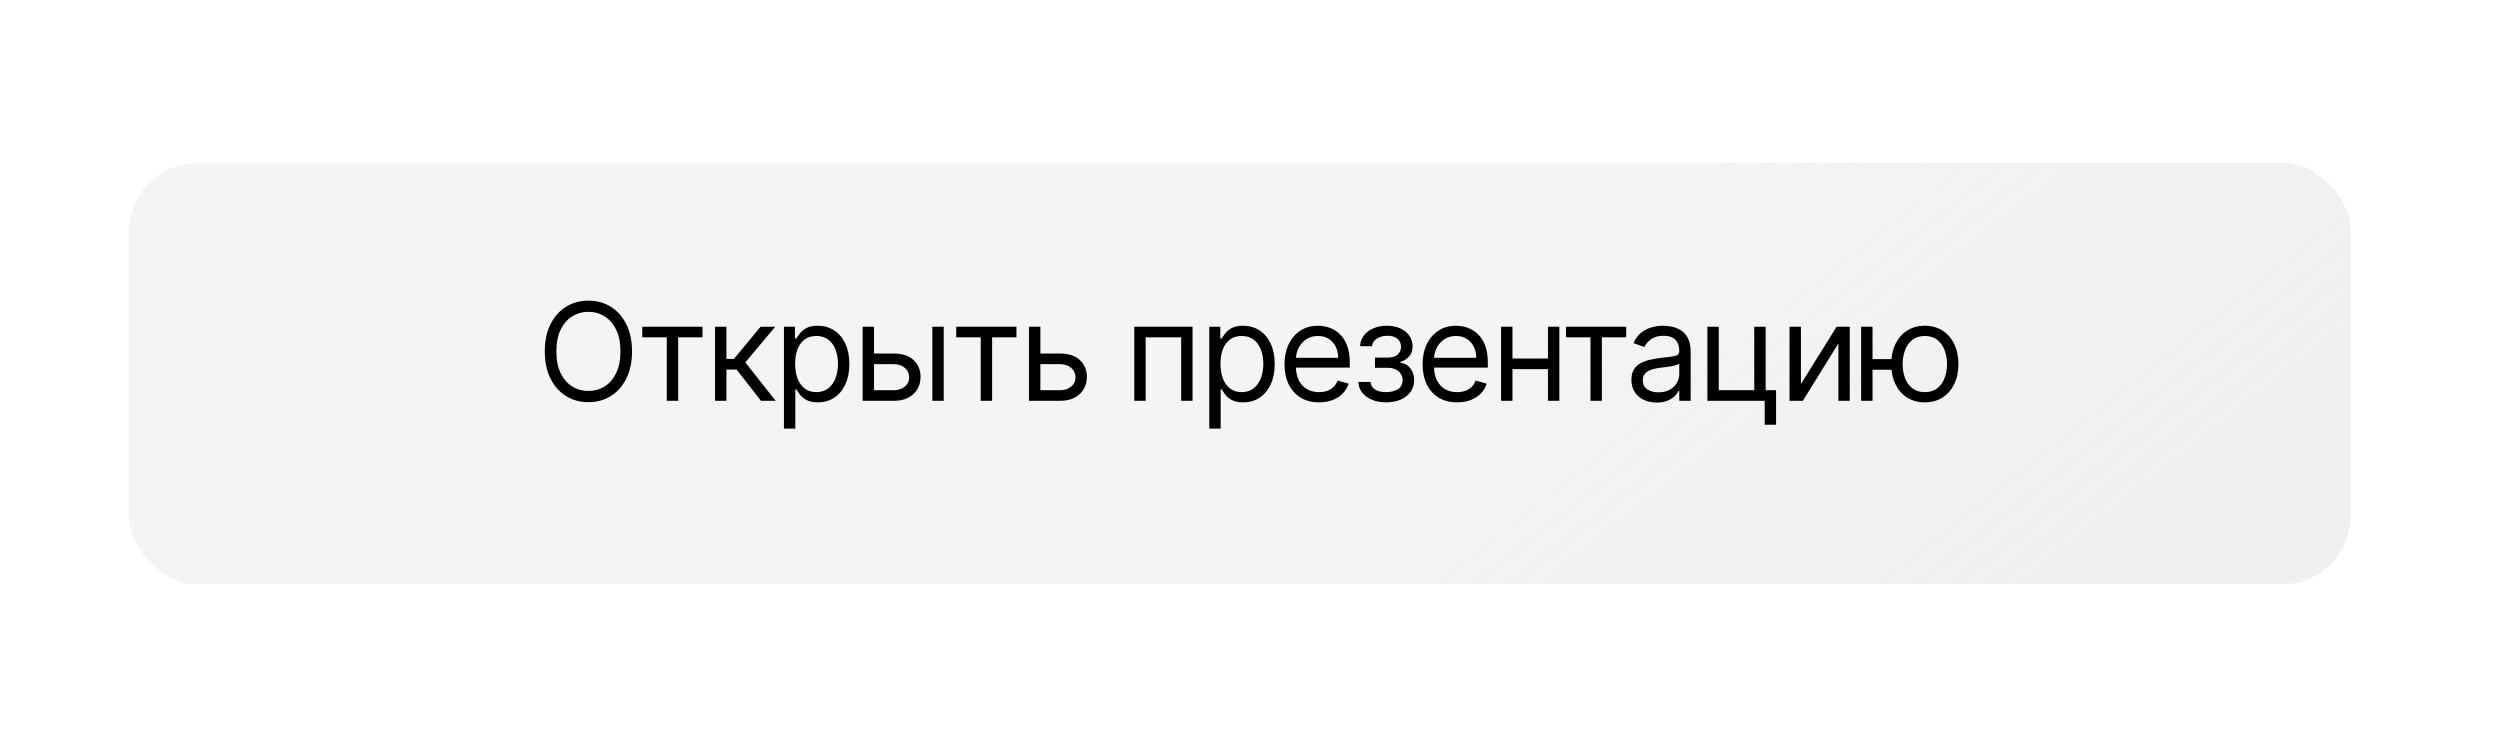<?xml version="1.0" encoding="UTF-8"?> <svg xmlns="http://www.w3.org/2000/svg" width="368" height="108" viewBox="0 0 368 108" fill="none"><g filter="url(#filter0_dd_40_25)"><rect x="21" y="21" width="327" height="62" rx="10" fill="url(#paint0_linear_40_25)" shape-rendering="crispEdges"></rect></g><path d="M120.366 47.949C121.285 47.949 122.094 48.178 122.795 48.638C123.496 49.097 124.043 49.748 124.436 50.591C124.829 51.434 125.025 52.428 125.025 53.574C125.025 54.729 124.828 55.731 124.436 56.578C124.043 57.421 123.498 58.074 122.802 58.538C122.106 58.997 121.304 59.227 120.395 59.227C119.694 59.227 119.132 59.111 118.711 58.879C118.29 58.642 117.965 58.375 117.738 58.077C117.511 57.774 117.336 57.523 117.213 57.324H117.07V63.091H115.395V48.091H117.014V49.824H117.213C117.336 49.635 117.506 49.393 117.724 49.1C117.946 48.801 118.264 48.536 118.676 48.304C119.092 48.067 119.656 47.949 120.366 47.949ZM182.977 47.949C183.895 47.949 184.705 48.178 185.406 48.638C186.107 49.097 186.654 49.748 187.047 50.591C187.44 51.434 187.636 52.428 187.636 53.574C187.636 54.729 187.44 55.731 187.047 56.578C186.654 57.421 186.109 58.074 185.413 58.538C184.717 58.997 183.914 59.227 183.005 59.227C182.304 59.227 181.744 59.111 181.322 58.879C180.901 58.642 180.576 58.375 180.349 58.077C180.121 57.774 179.946 57.523 179.823 57.324H179.682V63.091H178.005V48.091H179.625V49.824H179.823C179.946 49.635 180.117 49.393 180.335 49.1C180.557 48.801 180.874 48.536 181.286 48.304C181.703 48.067 182.267 47.949 182.977 47.949ZM253.001 57.438H258.229V48.091H259.904V57.438H261.438V62.523H259.763V59H251.325V48.091H253.001V57.438ZM244.831 47.949C245.181 47.949 245.585 47.992 246.039 48.077C246.498 48.158 246.941 48.325 247.367 48.581C247.798 48.837 248.155 49.222 248.439 49.738C248.724 50.254 248.865 50.946 248.865 51.812V59H247.189V57.523H247.104C246.991 57.759 246.801 58.013 246.536 58.283C246.271 58.553 245.918 58.782 245.478 58.972C245.037 59.161 244.5 59.256 243.865 59.256C243.174 59.256 242.547 59.126 241.983 58.865C241.42 58.6 240.973 58.219 240.642 57.722C240.31 57.22 240.144 56.614 240.144 55.903C240.144 55.278 240.267 54.772 240.514 54.384C240.76 53.991 241.089 53.682 241.501 53.46C241.913 53.238 242.367 53.072 242.864 52.963C243.366 52.849 243.87 52.76 244.377 52.693C245.04 52.608 245.577 52.545 245.989 52.502C246.406 52.455 246.709 52.377 246.898 52.268C247.092 52.159 247.189 51.969 247.189 51.699V51.643C247.189 50.942 246.998 50.397 246.614 50.009C246.236 49.621 245.66 49.426 244.889 49.426C244.088 49.426 243.46 49.602 243.006 49.952C242.552 50.302 242.232 50.677 242.048 51.074L240.456 50.506C240.74 49.843 241.119 49.326 241.593 48.957C242.071 48.583 242.592 48.322 243.155 48.176C243.723 48.024 244.282 47.949 244.831 47.949ZM193.996 47.949C194.564 47.949 195.126 48.044 195.68 48.233C196.234 48.423 196.738 48.73 197.192 49.156C197.647 49.578 198.009 50.136 198.279 50.832C198.549 51.528 198.684 52.385 198.684 53.403V54.113H190.763C190.787 54.839 190.926 55.462 191.184 55.981C191.472 56.55 191.873 56.983 192.384 57.281C192.895 57.575 193.49 57.722 194.167 57.722C194.607 57.722 195.005 57.66 195.36 57.537C195.72 57.409 196.03 57.22 196.29 56.969C196.55 56.713 196.752 56.396 196.894 56.018L198.514 56.472C198.343 57.021 198.057 57.504 197.654 57.921C197.252 58.333 196.754 58.655 196.162 58.887C195.57 59.114 194.905 59.227 194.167 59.227C193.116 59.227 192.209 58.995 191.446 58.531C190.689 58.062 190.104 57.409 189.692 56.571C189.285 55.728 189.081 54.748 189.081 53.631C189.081 52.513 189.285 51.528 189.692 50.676C190.104 49.819 190.677 49.152 191.411 48.674C192.15 48.191 193.011 47.949 193.996 47.949ZM204.156 47.949C204.923 47.949 205.589 48.084 206.152 48.353C206.72 48.619 207.158 48.981 207.466 49.44C207.778 49.895 207.934 50.411 207.935 50.988C207.935 51.604 207.762 52.102 207.416 52.48C207.07 52.859 206.637 53.129 206.116 53.29V53.403C206.528 53.432 206.886 53.564 207.188 53.801C207.496 54.033 207.736 54.339 207.906 54.718C208.077 55.092 208.162 55.506 208.162 55.96C208.162 56.623 207.984 57.201 207.629 57.693C207.274 58.181 206.786 58.56 206.166 58.83C205.546 59.095 204.838 59.227 204.043 59.227C203.271 59.227 202.58 59.102 201.969 58.851C201.358 58.595 200.873 58.243 200.513 57.793C200.158 57.338 199.971 56.812 199.952 56.216H201.741C201.779 56.708 202.002 57.082 202.409 57.338C202.821 57.594 203.357 57.722 204.015 57.722C204.687 57.722 205.262 57.584 205.74 57.31C206.218 57.03 206.457 56.58 206.457 55.96C206.457 55.596 206.367 55.279 206.188 55.009C206.008 54.734 205.754 54.521 205.428 54.369C205.101 54.218 204.715 54.143 204.27 54.143H202.395V52.637H204.27C204.937 52.637 205.43 52.485 205.747 52.182C206.069 51.879 206.23 51.5 206.23 51.046C206.23 50.558 206.057 50.167 205.712 49.874C205.366 49.576 204.876 49.426 204.241 49.426C203.602 49.426 203.07 49.571 202.644 49.859C202.218 50.143 201.993 50.51 201.969 50.96H200.207C200.226 50.373 200.406 49.855 200.747 49.405C201.088 48.951 201.553 48.596 202.14 48.34C202.727 48.08 203.399 47.949 204.156 47.949ZM214.319 47.949C214.888 47.949 215.449 48.044 216.003 48.233C216.557 48.423 217.061 48.73 217.516 49.156C217.97 49.578 218.333 50.136 218.603 50.832C218.872 51.528 219.007 52.385 219.007 53.403V54.113H211.086C211.11 54.839 211.249 55.462 211.507 55.981C211.796 56.55 212.196 56.983 212.707 57.281C213.218 57.575 213.813 57.722 214.49 57.722C214.931 57.722 215.328 57.66 215.684 57.537C216.043 57.409 216.353 57.22 216.613 56.969C216.874 56.713 217.076 56.396 217.218 56.018L218.837 56.472C218.666 57.021 218.38 57.504 217.978 57.921C217.575 58.333 217.078 58.655 216.486 58.887C215.894 59.114 215.229 59.227 214.49 59.227C213.439 59.227 212.532 58.995 211.77 58.531C211.012 58.062 210.427 57.409 210.016 56.571C209.608 55.728 209.405 54.748 209.405 53.631C209.405 52.513 209.608 51.528 210.016 50.676C210.427 49.819 211.001 49.152 211.734 48.674C212.473 48.191 213.335 47.949 214.319 47.949ZM283.333 47.949C284.318 47.949 285.18 48.184 285.919 48.652C286.662 49.121 287.24 49.78 287.651 50.627C288.068 51.474 288.276 52.466 288.276 53.602C288.276 54.729 288.068 55.714 287.651 56.557C287.239 57.399 286.662 58.056 285.919 58.524C285.18 58.993 284.318 59.227 283.333 59.227C282.348 59.227 281.484 58.993 280.741 58.524C280.003 58.056 279.424 57.399 279.008 56.557C278.7 55.926 278.507 55.216 278.43 54.426H275.635V59H273.958V48.091H275.635V52.863H278.423C278.494 52.031 278.688 51.285 279.008 50.627C279.424 49.779 280.003 49.121 280.741 48.652C281.484 48.184 282.348 47.949 283.333 47.949ZM86.614 44.256C87.855 44.256 88.958 44.559 89.924 45.165C90.889 45.771 91.649 46.633 92.203 47.75C92.757 48.867 93.034 50.193 93.034 51.727C93.034 53.261 92.757 54.588 92.203 55.705C91.649 56.822 90.889 57.684 89.924 58.29C88.958 58.896 87.855 59.199 86.614 59.199C85.374 59.199 84.27 58.896 83.304 58.29C82.338 57.684 81.578 56.822 81.024 55.705C80.471 54.588 80.193 53.261 80.193 51.727C80.193 50.193 80.47 48.867 81.024 47.75C81.578 46.633 82.338 45.771 83.304 45.165C84.27 44.559 85.374 44.256 86.614 44.256ZM103.407 49.653H99.828V59H98.151V49.653H94.544V48.091H103.407V49.653ZM106.929 52.835H108.036L111.957 48.091H114.116L109.713 53.347L114.173 59H112.014L108.434 54.398H106.929V59H105.252V48.091H106.929V52.835ZM128.658 52.04H131.556C132.834 52.04 133.812 52.364 134.489 53.013C135.166 53.661 135.505 54.483 135.505 55.477C135.505 56.131 135.353 56.725 135.05 57.26C134.747 57.79 134.302 58.214 133.715 58.531C133.128 58.844 132.408 59 131.556 59H126.981V48.091H128.658V52.04ZM138.914 59H137.237V48.091H138.914V59ZM149.62 49.653H146.041V59H144.365V49.653H140.757V48.091H149.62V49.653ZM153.142 52.04H156.039C157.317 52.04 158.296 52.364 158.973 53.013C159.65 53.661 159.988 54.483 159.988 55.477C159.988 56.131 159.837 56.725 159.534 57.26C159.231 57.79 158.785 58.214 158.198 58.531C157.611 58.844 156.891 59 156.039 59H151.466V48.091H153.142V52.04ZM175.544 59H173.868V49.653H168.641V59H166.965V48.091H175.544V59ZM222.633 52.778H227.86V48.091H229.536V59H227.86V54.341H222.633V59H220.957V48.091H222.633V52.778ZM239.377 49.653H235.797V59H234.121V49.653H230.514V48.091H239.377V49.653ZM265.097 56.528L270.352 48.091H272.284V59H270.607V50.562L265.381 59H263.42V48.091H265.097V56.528ZM247.189 53.518C247.118 53.603 246.962 53.681 246.721 53.752C246.484 53.818 246.209 53.877 245.896 53.929C245.589 53.976 245.288 54.019 244.995 54.057C244.706 54.09 244.472 54.119 244.292 54.143C243.856 54.199 243.449 54.291 243.07 54.419C242.696 54.542 242.393 54.73 242.161 54.98C241.934 55.227 241.82 55.562 241.82 55.988C241.82 56.571 242.036 57.011 242.467 57.31C242.902 57.603 243.454 57.75 244.121 57.75C244.784 57.75 245.343 57.62 245.798 57.359C246.257 57.099 246.602 56.762 246.834 56.351C247.071 55.939 247.189 55.505 247.189 55.051V53.518ZM120.167 49.455C119.485 49.455 118.912 49.627 118.448 49.973C117.984 50.314 117.634 50.793 117.397 51.408C117.161 52.019 117.042 52.732 117.042 53.546C117.042 54.37 117.163 55.096 117.404 55.726C117.646 56.351 117.999 56.841 118.463 57.196C118.927 57.547 119.495 57.722 120.167 57.722C120.868 57.722 121.453 57.537 121.922 57.168C122.395 56.794 122.75 56.292 122.986 55.662C123.228 55.028 123.349 54.322 123.349 53.546C123.349 52.779 123.231 52.087 122.994 51.472C122.762 50.852 122.409 50.362 121.936 50.002C121.467 49.637 120.877 49.455 120.167 49.455ZM182.778 49.455C182.097 49.455 181.524 49.627 181.06 49.973C180.596 50.314 180.245 50.793 180.008 51.408C179.771 52.019 179.653 52.732 179.653 53.546C179.653 54.37 179.774 55.096 180.016 55.726C180.257 56.35 180.609 56.841 181.073 57.196C181.537 57.547 182.106 57.722 182.778 57.722C183.479 57.722 184.064 57.537 184.532 57.168C185.006 56.794 185.361 56.292 185.598 55.662C185.839 55.028 185.96 54.322 185.96 53.546C185.96 52.779 185.841 52.087 185.604 51.472C185.373 50.852 185.02 50.362 184.547 50.002C184.078 49.637 183.488 49.455 182.778 49.455ZM283.333 49.455C282.585 49.455 281.969 49.649 281.486 50.037C281.004 50.425 280.646 50.935 280.414 51.565C280.182 52.194 280.066 52.874 280.066 53.602C280.066 54.332 280.182 55.009 280.414 55.634C280.646 56.259 281.004 56.763 281.486 57.147C281.969 57.53 282.585 57.722 283.333 57.722C284.081 57.722 284.697 57.53 285.18 57.147C285.663 56.763 286.02 56.259 286.252 55.634C286.484 55.009 286.601 54.332 286.601 53.602C286.601 52.873 286.484 52.194 286.252 51.565C286.02 50.935 285.663 50.425 285.18 50.037C284.697 49.649 284.081 49.455 283.333 49.455ZM86.614 45.903C85.734 45.903 84.936 46.126 84.221 46.571C83.51 47.016 82.944 47.672 82.522 48.538C82.106 49.405 81.897 50.468 81.897 51.727C81.897 52.987 82.106 54.05 82.522 54.916C82.944 55.782 83.51 56.439 84.221 56.884C84.936 57.329 85.734 57.551 86.614 57.551C87.495 57.551 88.29 57.329 89 56.884C89.715 56.439 90.281 55.782 90.697 54.916C91.119 54.05 91.33 52.987 91.33 51.727C91.33 50.468 91.119 49.405 90.697 48.538C90.281 47.672 89.715 47.016 89 46.571C88.29 46.126 87.495 45.903 86.614 45.903ZM128.658 57.438H131.556C132.219 57.438 132.763 57.263 133.189 56.912C133.616 56.562 133.828 56.112 133.828 55.562C133.828 54.985 133.615 54.514 133.189 54.149C132.763 53.785 132.219 53.602 131.556 53.602H128.658V57.438ZM153.142 57.438H156.039C156.702 57.438 157.247 57.262 157.673 56.912C158.099 56.562 158.312 56.112 158.312 55.562C158.312 54.985 158.099 54.514 157.673 54.149C157.247 53.785 156.702 53.602 156.039 53.602H153.142V57.438ZM193.996 49.455C193.329 49.455 192.751 49.621 192.264 49.952C191.781 50.279 191.409 50.705 191.148 51.23C190.925 51.681 190.799 52.159 190.767 52.665H196.979C196.979 52.05 196.856 51.5 196.61 51.018C196.369 50.535 196.023 50.153 195.573 49.874C195.128 49.595 194.602 49.455 193.996 49.455ZM214.319 49.455C213.652 49.455 213.075 49.621 212.587 49.952C212.104 50.279 211.732 50.705 211.472 51.23C211.249 51.681 211.122 52.159 211.09 52.665H217.303C217.303 52.05 217.18 51.5 216.934 51.018C216.692 50.535 216.346 50.153 215.896 49.874C215.451 49.595 214.925 49.455 214.319 49.455Z" fill="black"></path><defs><filter id="filter0_dd_40_25" x="0.9" y="0.9" width="366.5" height="106.5" filterUnits="userSpaceOnUse" color-interpolation-filters="sRGB"><feFlood flood-opacity="0" result="BackgroundImageFix"></feFlood><feColorMatrix in="SourceAlpha" type="matrix" values="0 0 0 0 0 0 0 0 0 0 0 0 0 0 0 0 0 0 127 0" result="hardAlpha"></feColorMatrix><feMorphology radius="1" operator="erode" in="SourceAlpha" result="effect1_dropShadow_40_25"></feMorphology><feOffset dx="3" dy="8"></feOffset><feGaussianBlur stdDeviation="8.7"></feGaussianBlur><feComposite in2="hardAlpha" operator="out"></feComposite><feColorMatrix type="matrix" values="0 0 0 0 0 0 0 0 0 0 0 0 0 0 0 0 0 0 0.23 0"></feColorMatrix><feBlend mode="normal" in2="BackgroundImageFix" result="effect1_dropShadow_40_25"></feBlend><feColorMatrix in="SourceAlpha" type="matrix" values="0 0 0 0 0 0 0 0 0 0 0 0 0 0 0 0 0 0 127 0" result="hardAlpha"></feColorMatrix><feMorphology radius="3" operator="dilate" in="SourceAlpha" result="effect2_dropShadow_40_25"></feMorphology><feOffset dx="-5" dy="-5"></feOffset><feGaussianBlur stdDeviation="6.05"></feGaussianBlur><feComposite in2="hardAlpha" operator="out"></feComposite><feColorMatrix type="matrix" values="0 0 0 0 1 0 0 0 0 1 0 0 0 0 1 0 0 0 1 0"></feColorMatrix><feBlend mode="normal" in2="effect1_dropShadow_40_25" result="effect2_dropShadow_40_25"></feBlend><feBlend mode="normal" in="SourceGraphic" in2="effect2_dropShadow_40_25" result="shape"></feBlend></filter><linearGradient id="paint0_linear_40_25" x1="66.296" y1="-34.861" x2="430.281" y2="424.539" gradientUnits="userSpaceOnUse"><stop offset="0.268" stop-color="#F4F4F4"></stop><stop offset="1" stop-color="#D8D8D8" stop-opacity="0.54"></stop></linearGradient></defs></svg> 